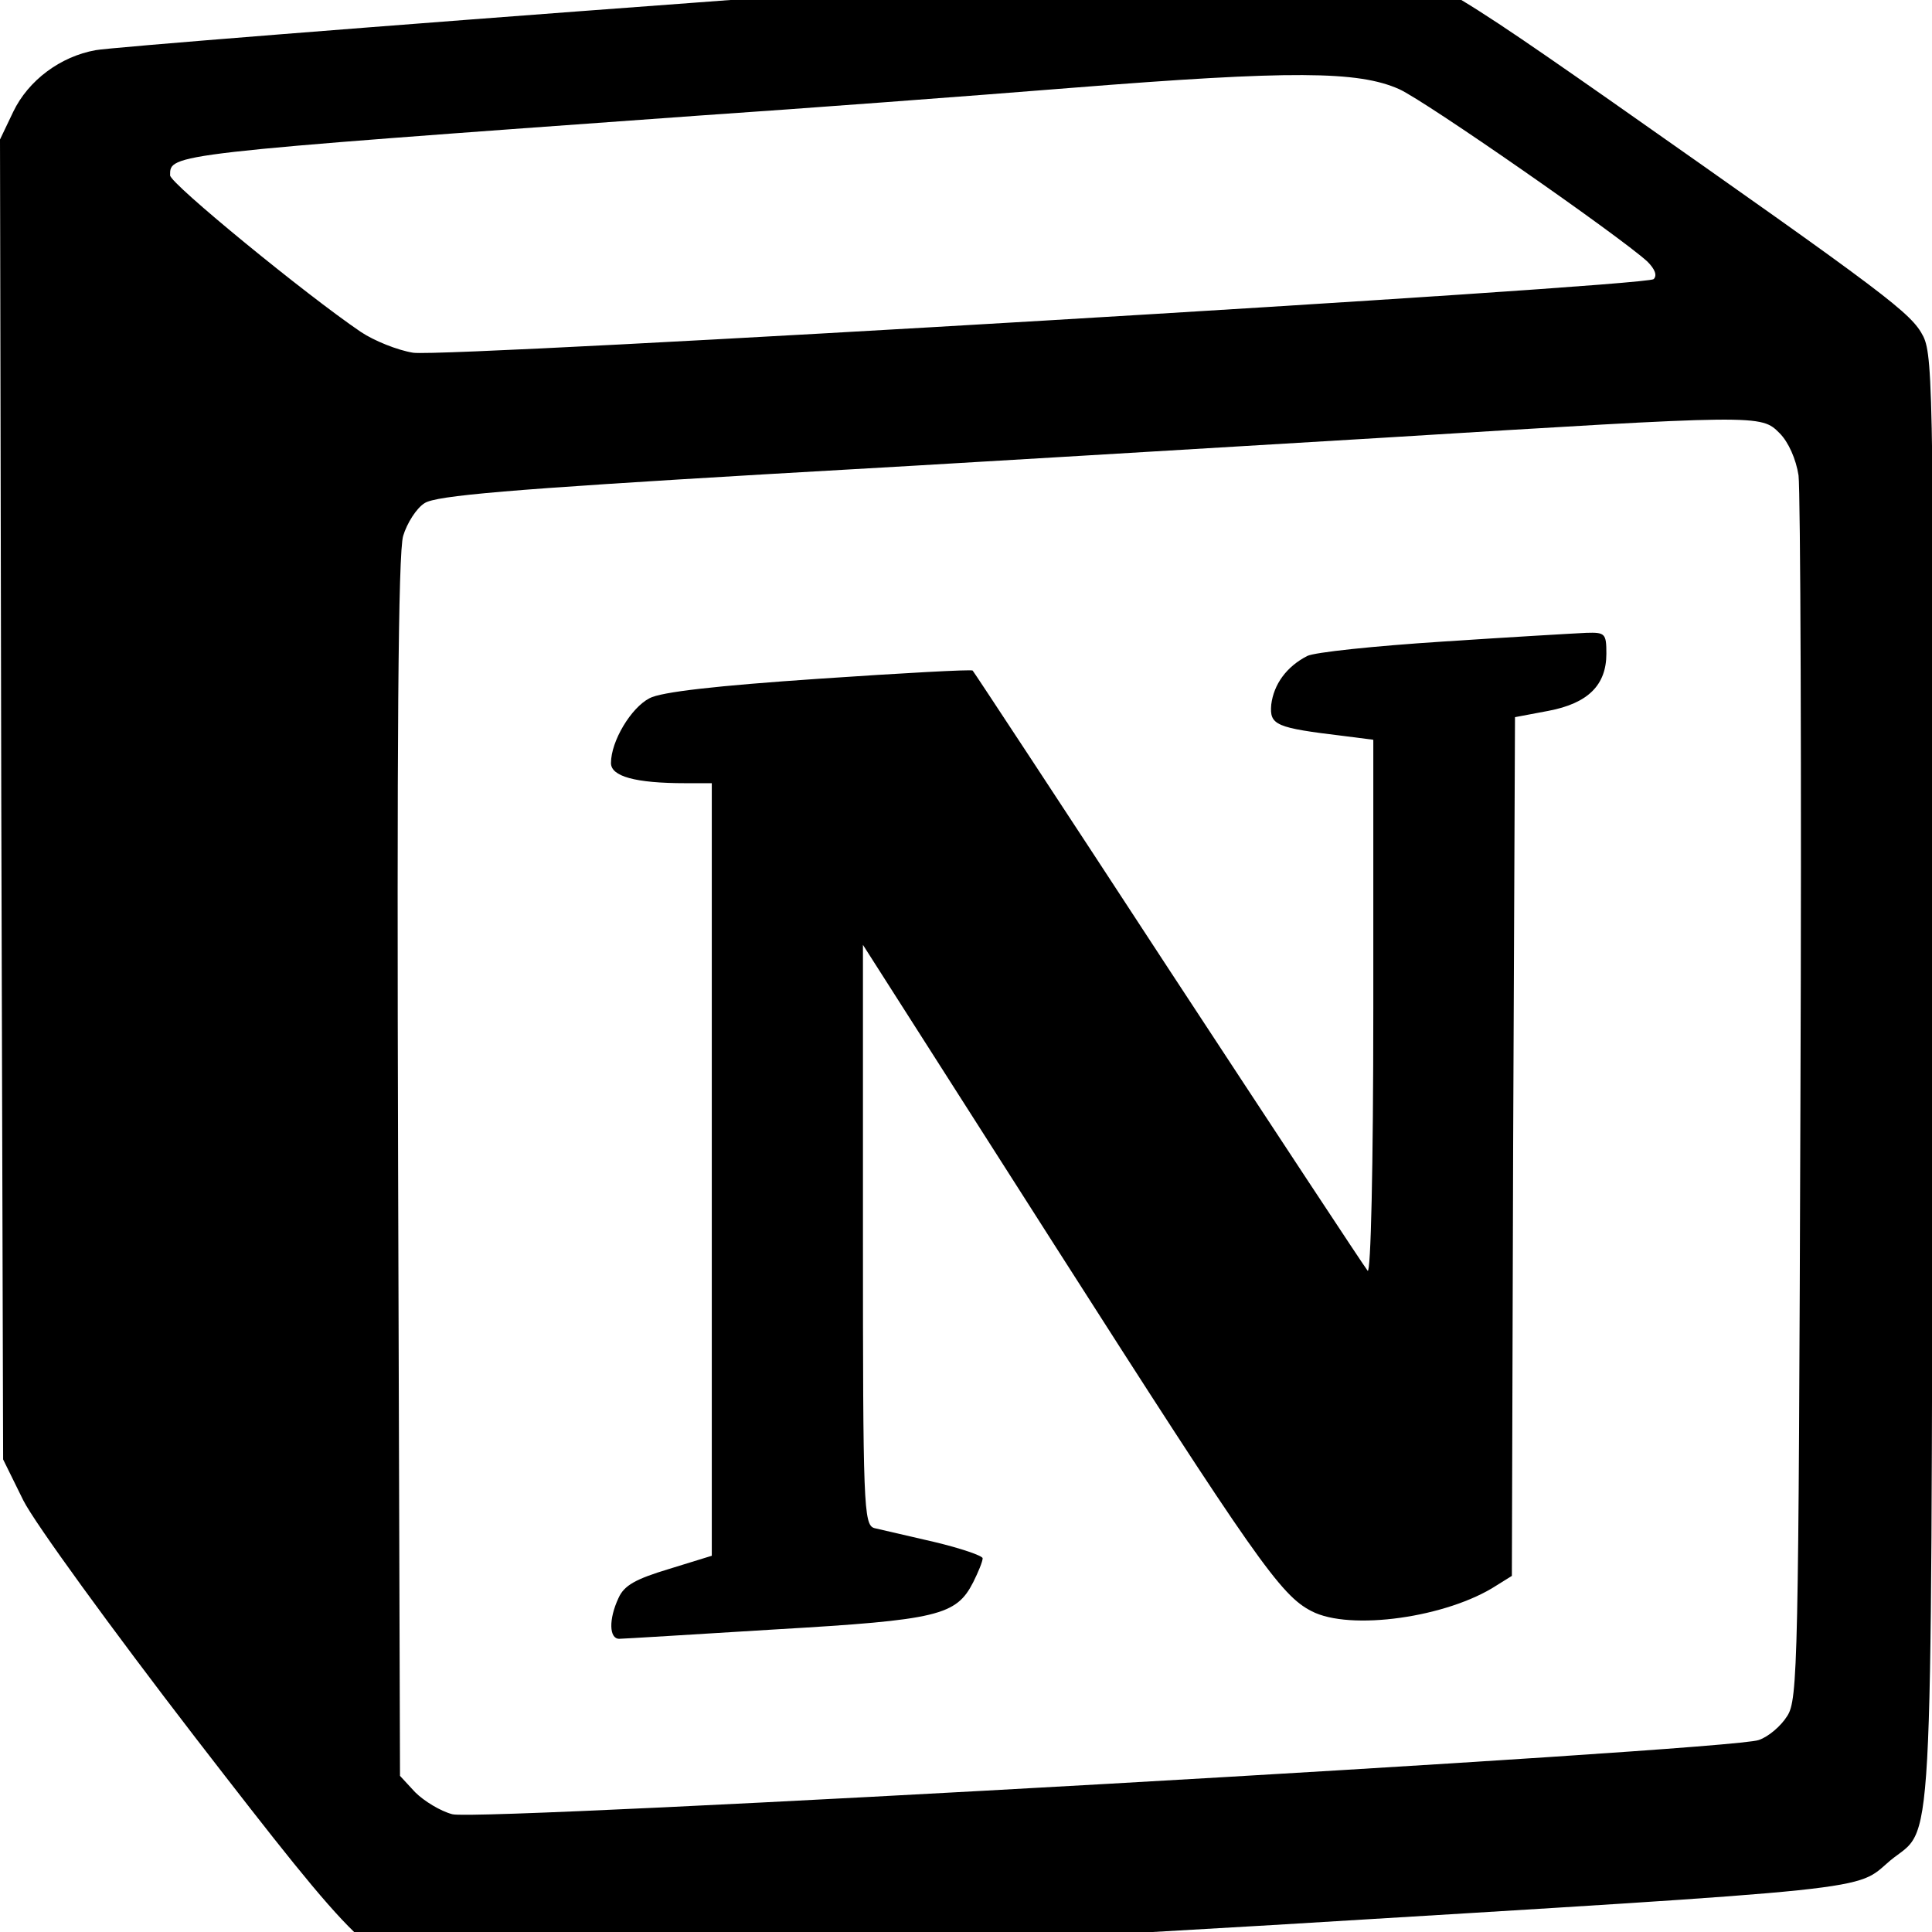 <svg width="50" height="50" viewBox="0 0 50 50" fill="none" xmlns="http://www.w3.org/2000/svg">
<g clip-path="url(#clip0_237_169)">
<path d="M17.885 0.076C9.733 0.679 2.803 1.233 2.478 1.298C1.564 1.46 0.733 2.079 0.342 2.894L0 3.61L0.033 20.69L0.081 37.77L0.603 38.829C0.897 39.415 2.886 42.151 5.054 44.967C9.342 50.519 9.652 50.829 11.282 50.991C11.755 51.04 15.309 50.877 19.157 50.65C23.022 50.406 29.216 50.031 32.934 49.82C48.814 48.857 47.998 48.938 48.911 48.157C50.052 47.213 49.971 48.759 50.019 28C50.052 10.399 50.035 9.244 49.775 8.706C49.465 8.104 48.911 7.681 41.672 2.6C36.83 -0.786 36.487 -0.966 34.318 -0.999C33.422 -1.03 26.02 -0.542 17.885 0.076ZM36.21 2.307C36.895 2.616 41.9 6.1 42.633 6.768C42.829 6.964 42.894 7.127 42.796 7.224C42.569 7.42 11.59 9.26 10.694 9.129C10.287 9.064 9.684 8.82 9.341 8.592C7.923 7.631 4.402 4.749 4.402 4.538C4.402 3.984 4.287 3.984 18.097 2.991C20.739 2.812 25.076 2.487 27.717 2.275C33.438 1.819 35.151 1.835 36.21 2.307ZM46.058 11.213C46.285 11.441 46.481 11.881 46.546 12.304C46.595 12.695 46.628 19.989 46.595 28.488C46.546 43.076 46.53 43.989 46.252 44.412C46.09 44.672 45.764 44.949 45.518 45.031C44.835 45.308 12.374 47.148 11.706 46.952C11.396 46.871 10.972 46.61 10.744 46.383L10.352 45.959L10.303 30.231C10.27 19.192 10.303 14.307 10.434 13.868C10.532 13.542 10.777 13.151 10.989 13.021C11.283 12.826 13.207 12.663 19.826 12.273C24.473 12.012 31.663 11.573 35.788 11.329C45.601 10.725 45.569 10.725 46.058 11.213Z" fill="black"/>
<path d="M37.335 16.604C35.574 16.718 34.009 16.881 33.829 16.978C33.291 17.255 32.965 17.712 32.9 18.233C32.852 18.77 33.015 18.835 34.775 19.047L35.541 19.145V26.097C35.541 30.232 35.476 32.968 35.395 32.887C35.313 32.789 32.998 29.273 30.242 25.072C27.487 20.855 25.204 17.386 25.172 17.354C25.139 17.321 23.345 17.419 21.194 17.566C18.552 17.745 17.101 17.908 16.808 18.071C16.334 18.315 15.812 19.178 15.812 19.748C15.812 20.09 16.432 20.269 17.736 20.269H18.421V40.263L17.313 40.605C16.449 40.866 16.155 41.028 16.008 41.354C15.748 41.908 15.764 42.412 16.025 42.412C16.123 42.412 17.965 42.298 20.084 42.168C24.274 41.924 24.747 41.81 25.187 40.947C25.318 40.686 25.431 40.41 25.431 40.328C25.431 40.263 24.861 40.068 24.175 39.905C23.474 39.742 22.773 39.58 22.627 39.547C22.349 39.465 22.333 38.961 22.333 31.959V24.453L27.289 32.219C32.49 40.36 33.143 41.289 33.942 41.696C34.937 42.217 37.464 41.858 38.735 41.028L39.127 40.784L39.16 29.68L39.208 18.56L40.072 18.397C41.099 18.202 41.573 17.73 41.573 16.916C41.573 16.395 41.54 16.362 41.051 16.378C40.759 16.391 39.08 16.489 37.335 16.604Z" fill="black"/>
</g>
<defs>
<clipPath id="clip0_237_169">
<rect width="50" height="50" fill="white"/>
</clipPath>
</defs>
</svg>
